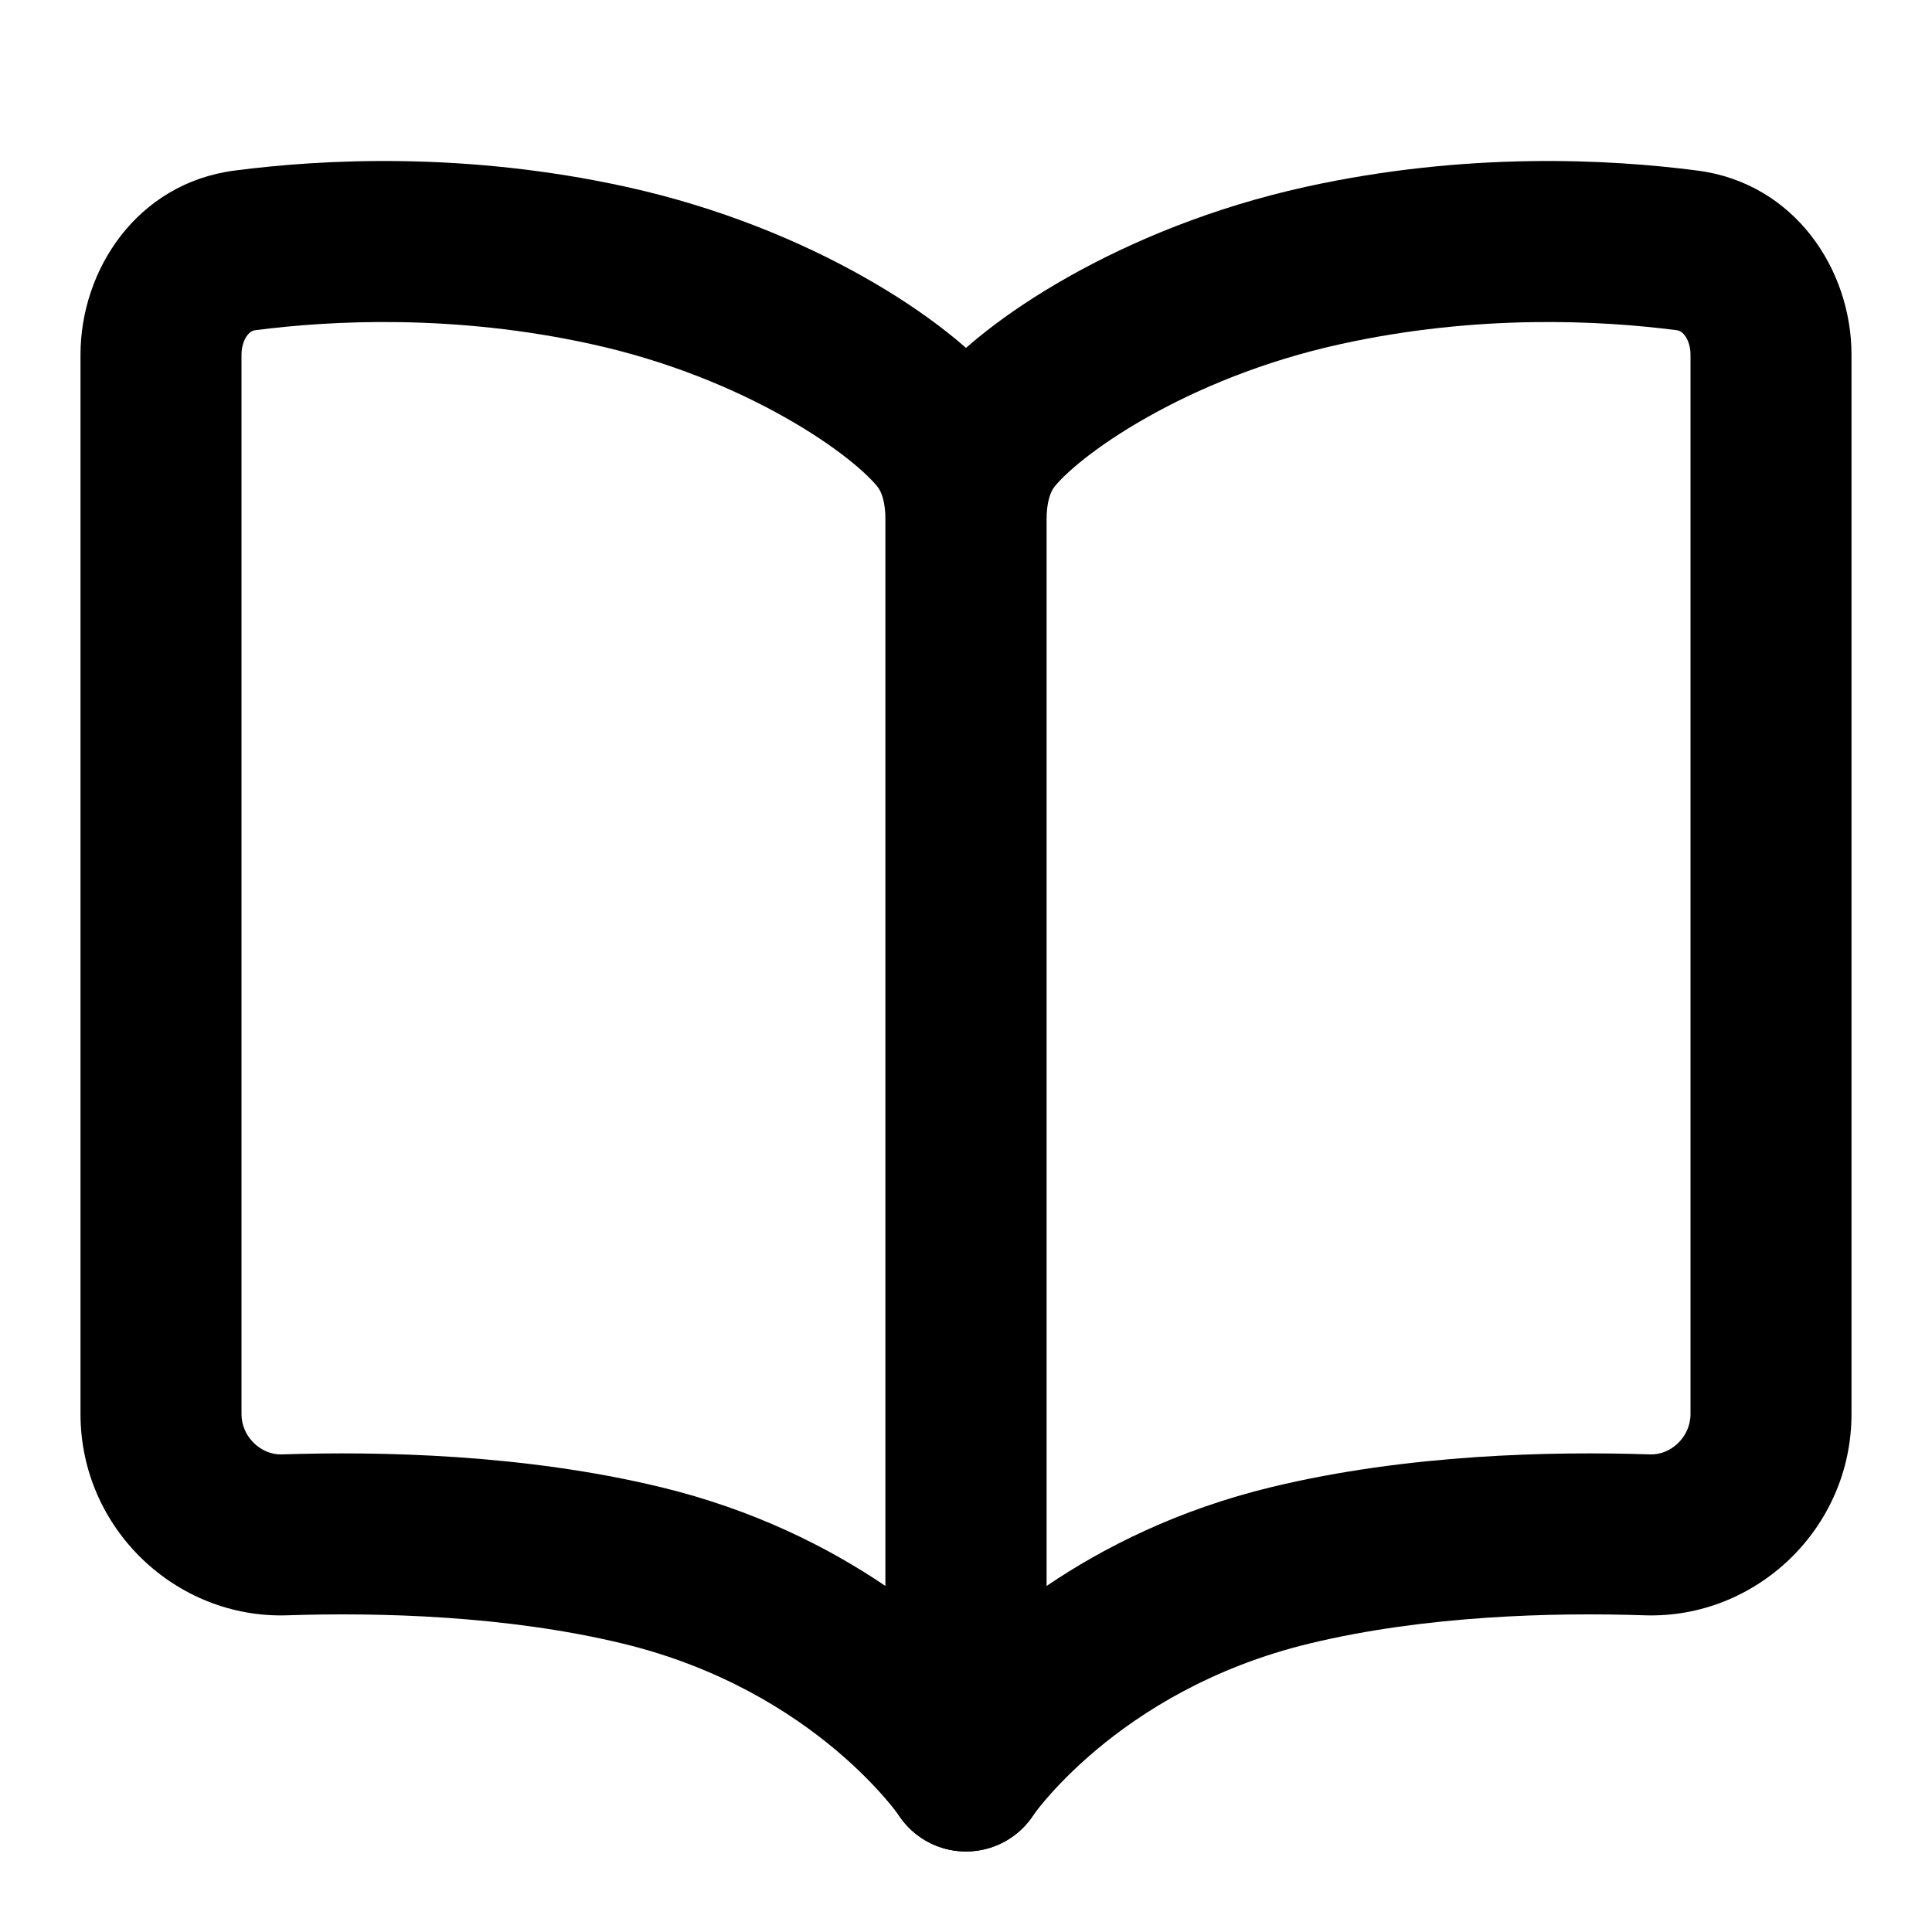 <svg xmlns="http://www.w3.org/2000/svg" width="800px" height="800px" viewBox="0 0 24 24" fill="none"><path fill-rule="evenodd" clip-rule="evenodd" d="M16.647 4.276C18.354 3.899 19.889 3.98 20.829 4.102C20.859 4.106 20.891 4.119 20.926 4.163C20.964 4.211 21 4.295 21 4.406V17.566C21 17.853 20.754 18.076 20.498 18.067C19.279 18.027 17.489 18.064 15.799 18.472C14.638 18.752 13.71 19.221 13 19.702V6.466C13 6.225 13.055 6.104 13.095 6.052C13.218 5.893 13.597 5.552 14.25 5.184C14.88 4.828 15.7 4.484 16.647 4.276ZM21.087 2.119C19.998 1.977 18.217 1.881 16.216 2.322C15.061 2.577 14.056 2.996 13.267 3.442C12.501 3.874 11.867 4.372 11.514 4.827C11.108 5.351 11 5.966 11 6.466V22C11 22.441 11.289 22.83 11.711 22.957C12.131 23.084 12.585 22.922 12.83 22.558L12.832 22.555L12.83 22.557L12.83 22.558C12.83 22.558 12.831 22.556 12.832 22.555C12.836 22.549 12.845 22.536 12.859 22.518C12.886 22.481 12.932 22.422 12.997 22.347C13.128 22.195 13.333 21.978 13.616 21.74C14.182 21.264 15.055 20.709 16.269 20.416C17.705 20.069 19.29 20.028 20.432 20.066C21.812 20.111 23 18.989 23 17.566V4.406C23 3.349 22.295 2.276 21.087 2.119Z" fill="#000000"></path><path fill-rule="evenodd" clip-rule="evenodd" d="M7.353 4.276C5.646 3.899 4.111 3.98 3.171 4.102C3.141 4.106 3.109 4.119 3.074 4.163C3.036 4.211 3 4.295 3 4.406V17.566C3 17.853 3.246 18.076 3.502 18.067C4.721 18.027 6.511 18.064 8.201 18.472C9.362 18.752 10.29 19.221 11 19.702V6.466C11 6.225 10.945 6.104 10.905 6.052C10.782 5.893 10.403 5.552 9.75 5.184C9.12 4.828 8.3 4.484 7.353 4.276ZM2.913 2.119C4.002 1.977 5.783 1.881 7.784 2.322C8.939 2.577 9.944 2.996 10.733 3.442C11.499 3.874 12.133 4.372 12.486 4.827C12.892 5.351 13 5.966 13 6.466V22C13 22.441 12.711 22.83 12.289 22.957C11.869 23.084 11.415 22.922 11.17 22.558L11.168 22.555L11.17 22.557L11.17 22.558C11.17 22.558 11.169 22.556 11.168 22.555C11.164 22.549 11.155 22.536 11.141 22.518C11.114 22.481 11.068 22.422 11.003 22.347C10.872 22.195 10.667 21.978 10.384 21.74C9.818 21.264 8.945 20.709 7.731 20.416C6.295 20.069 4.71 20.028 3.568 20.066C2.188 20.111 1 18.989 1 17.566V4.406C1 3.349 1.705 2.276 2.913 2.119Z" fill="#000000"></path></svg>